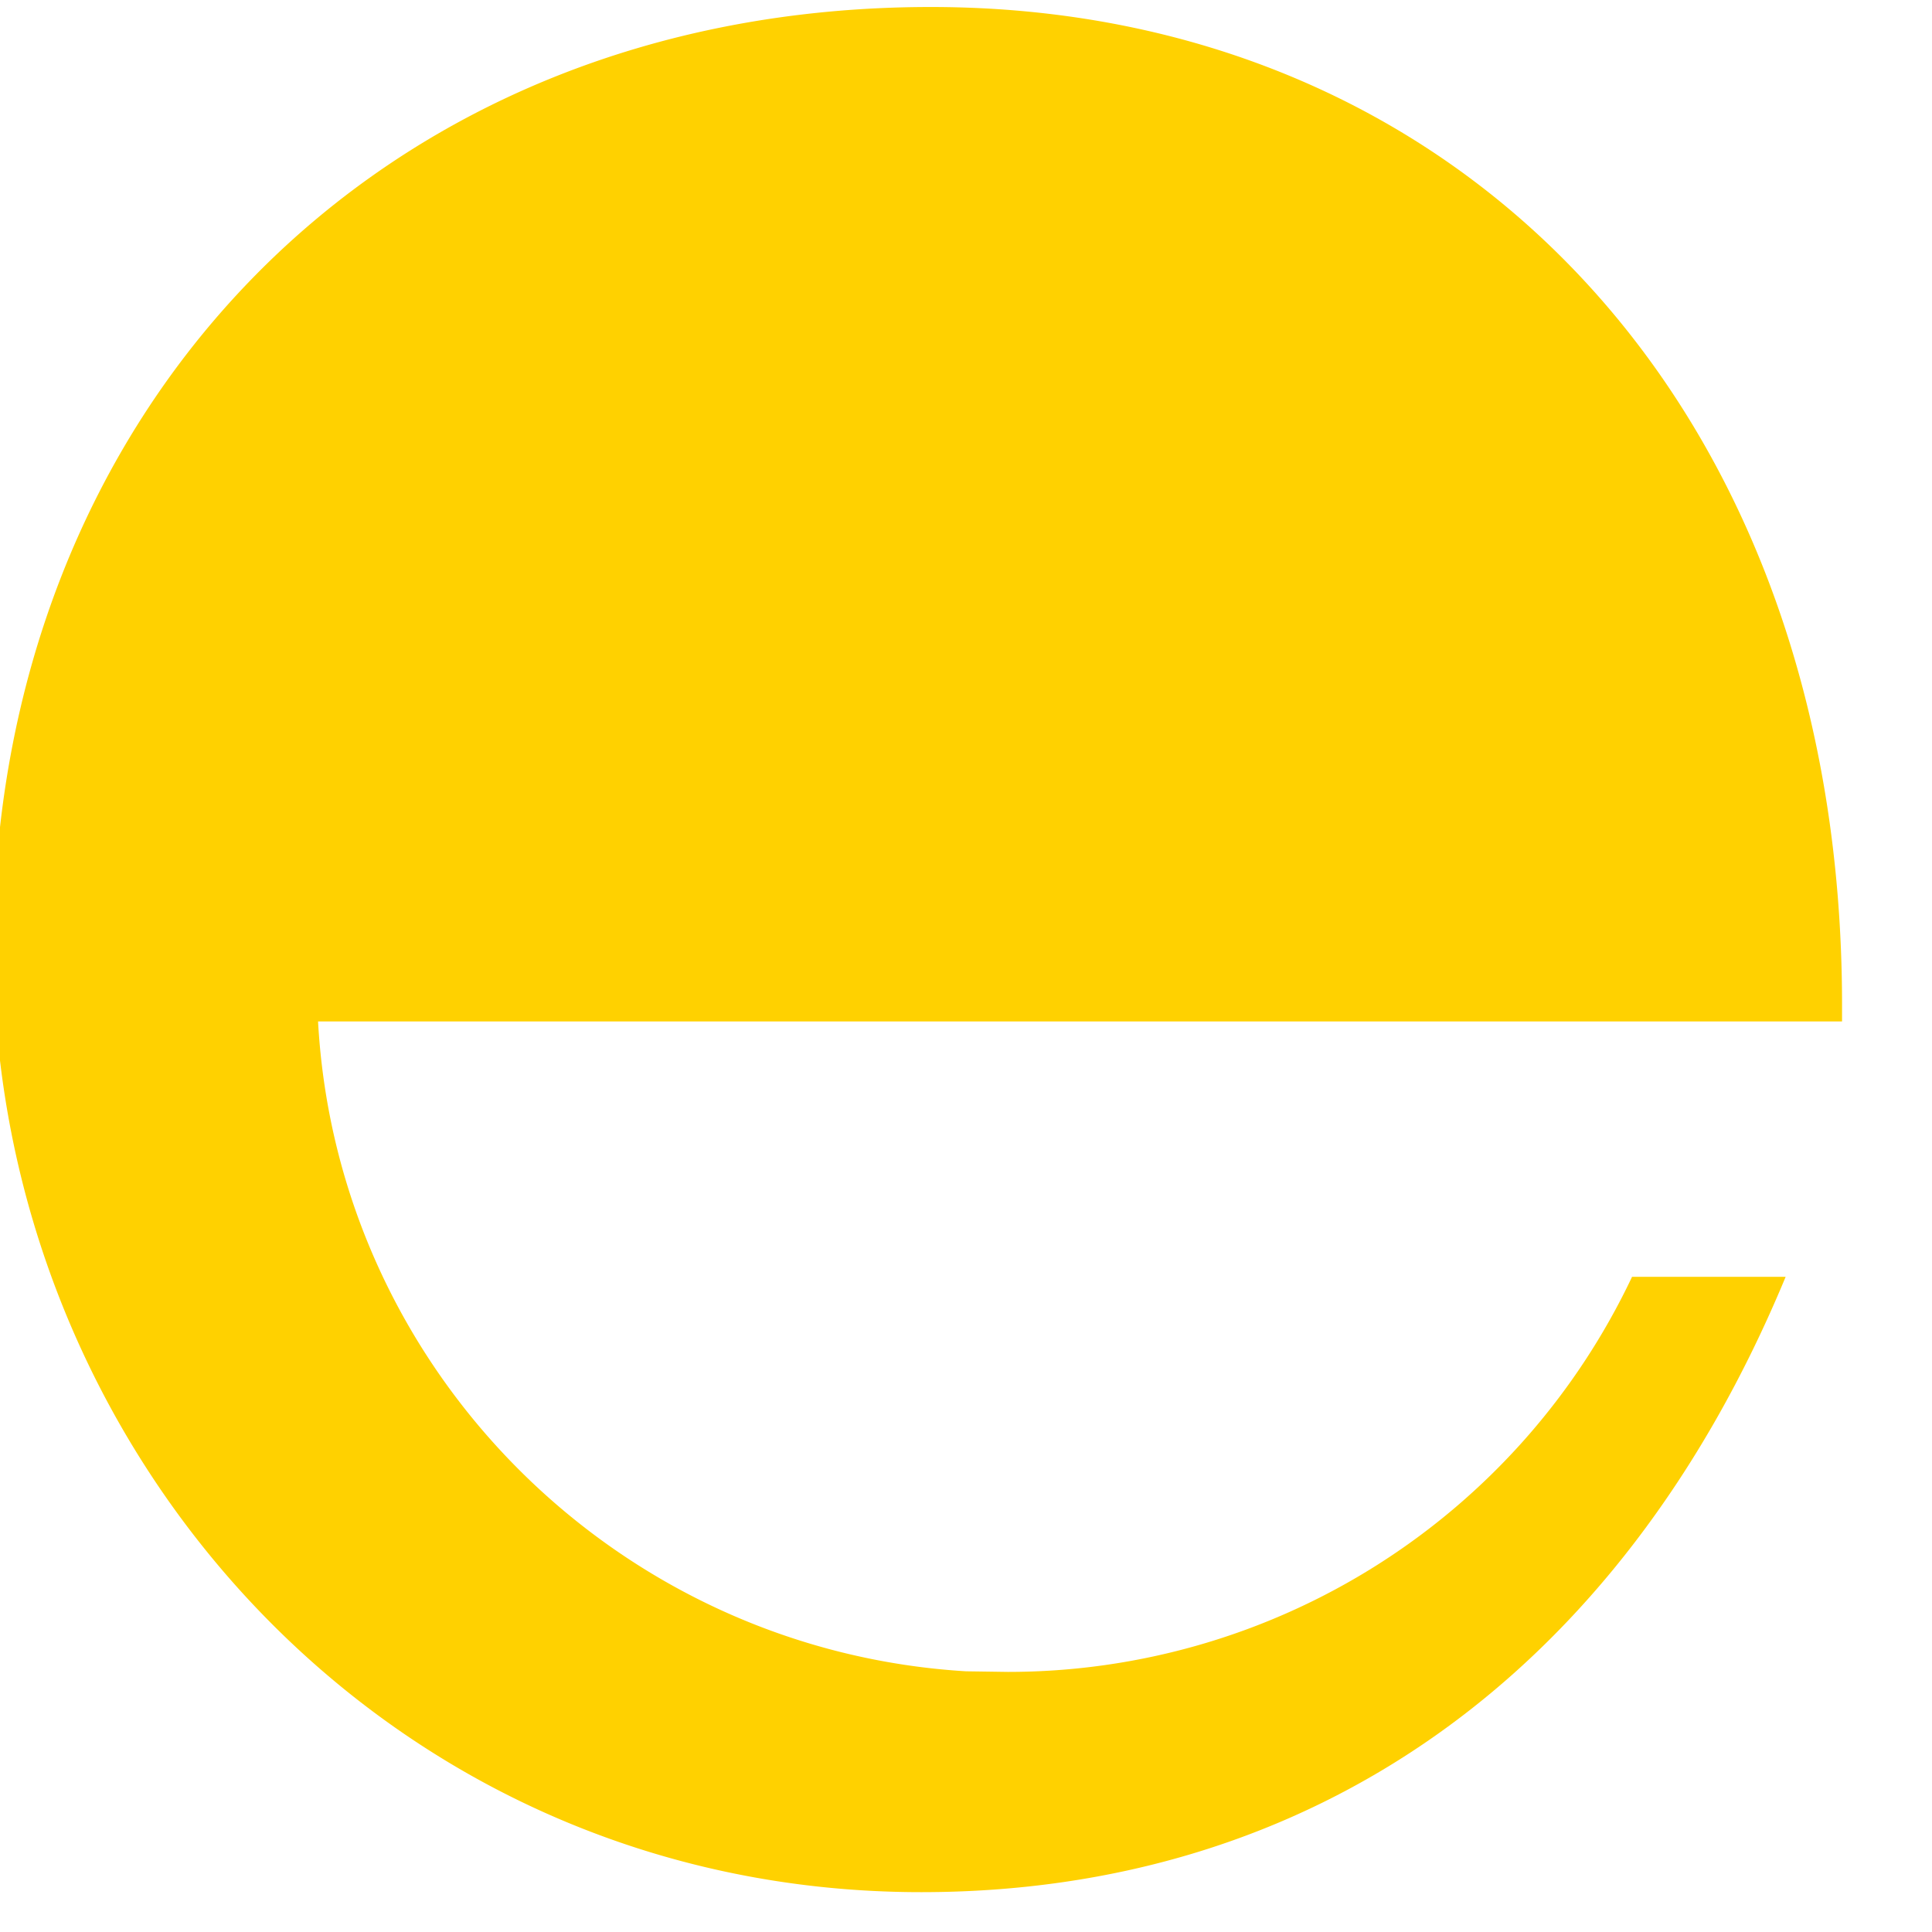 <?xml version="1.0" encoding="UTF-8"?><svg viewBox="0 0 16 16" fill="none" xmlns="http://www.w3.org/2000/svg" role="img" color="black"><g><path d="M8 13.841c-2.885-.175-5.207-2.492-5.366-5.382h12.621V8.32c0-4.959-3.166-8.262-7.546-8.262-4.625 0-7.764 3.388-7.764 7.79 0 4.157 3.25 7.822 7.684 7.822 3.224 0 5.786-1.787 7.159-5.096h-1.272a5.716 5.716 0 0 1-5.17 3.272c-.118 0-.224" fill="#FFD100"/></g></svg>